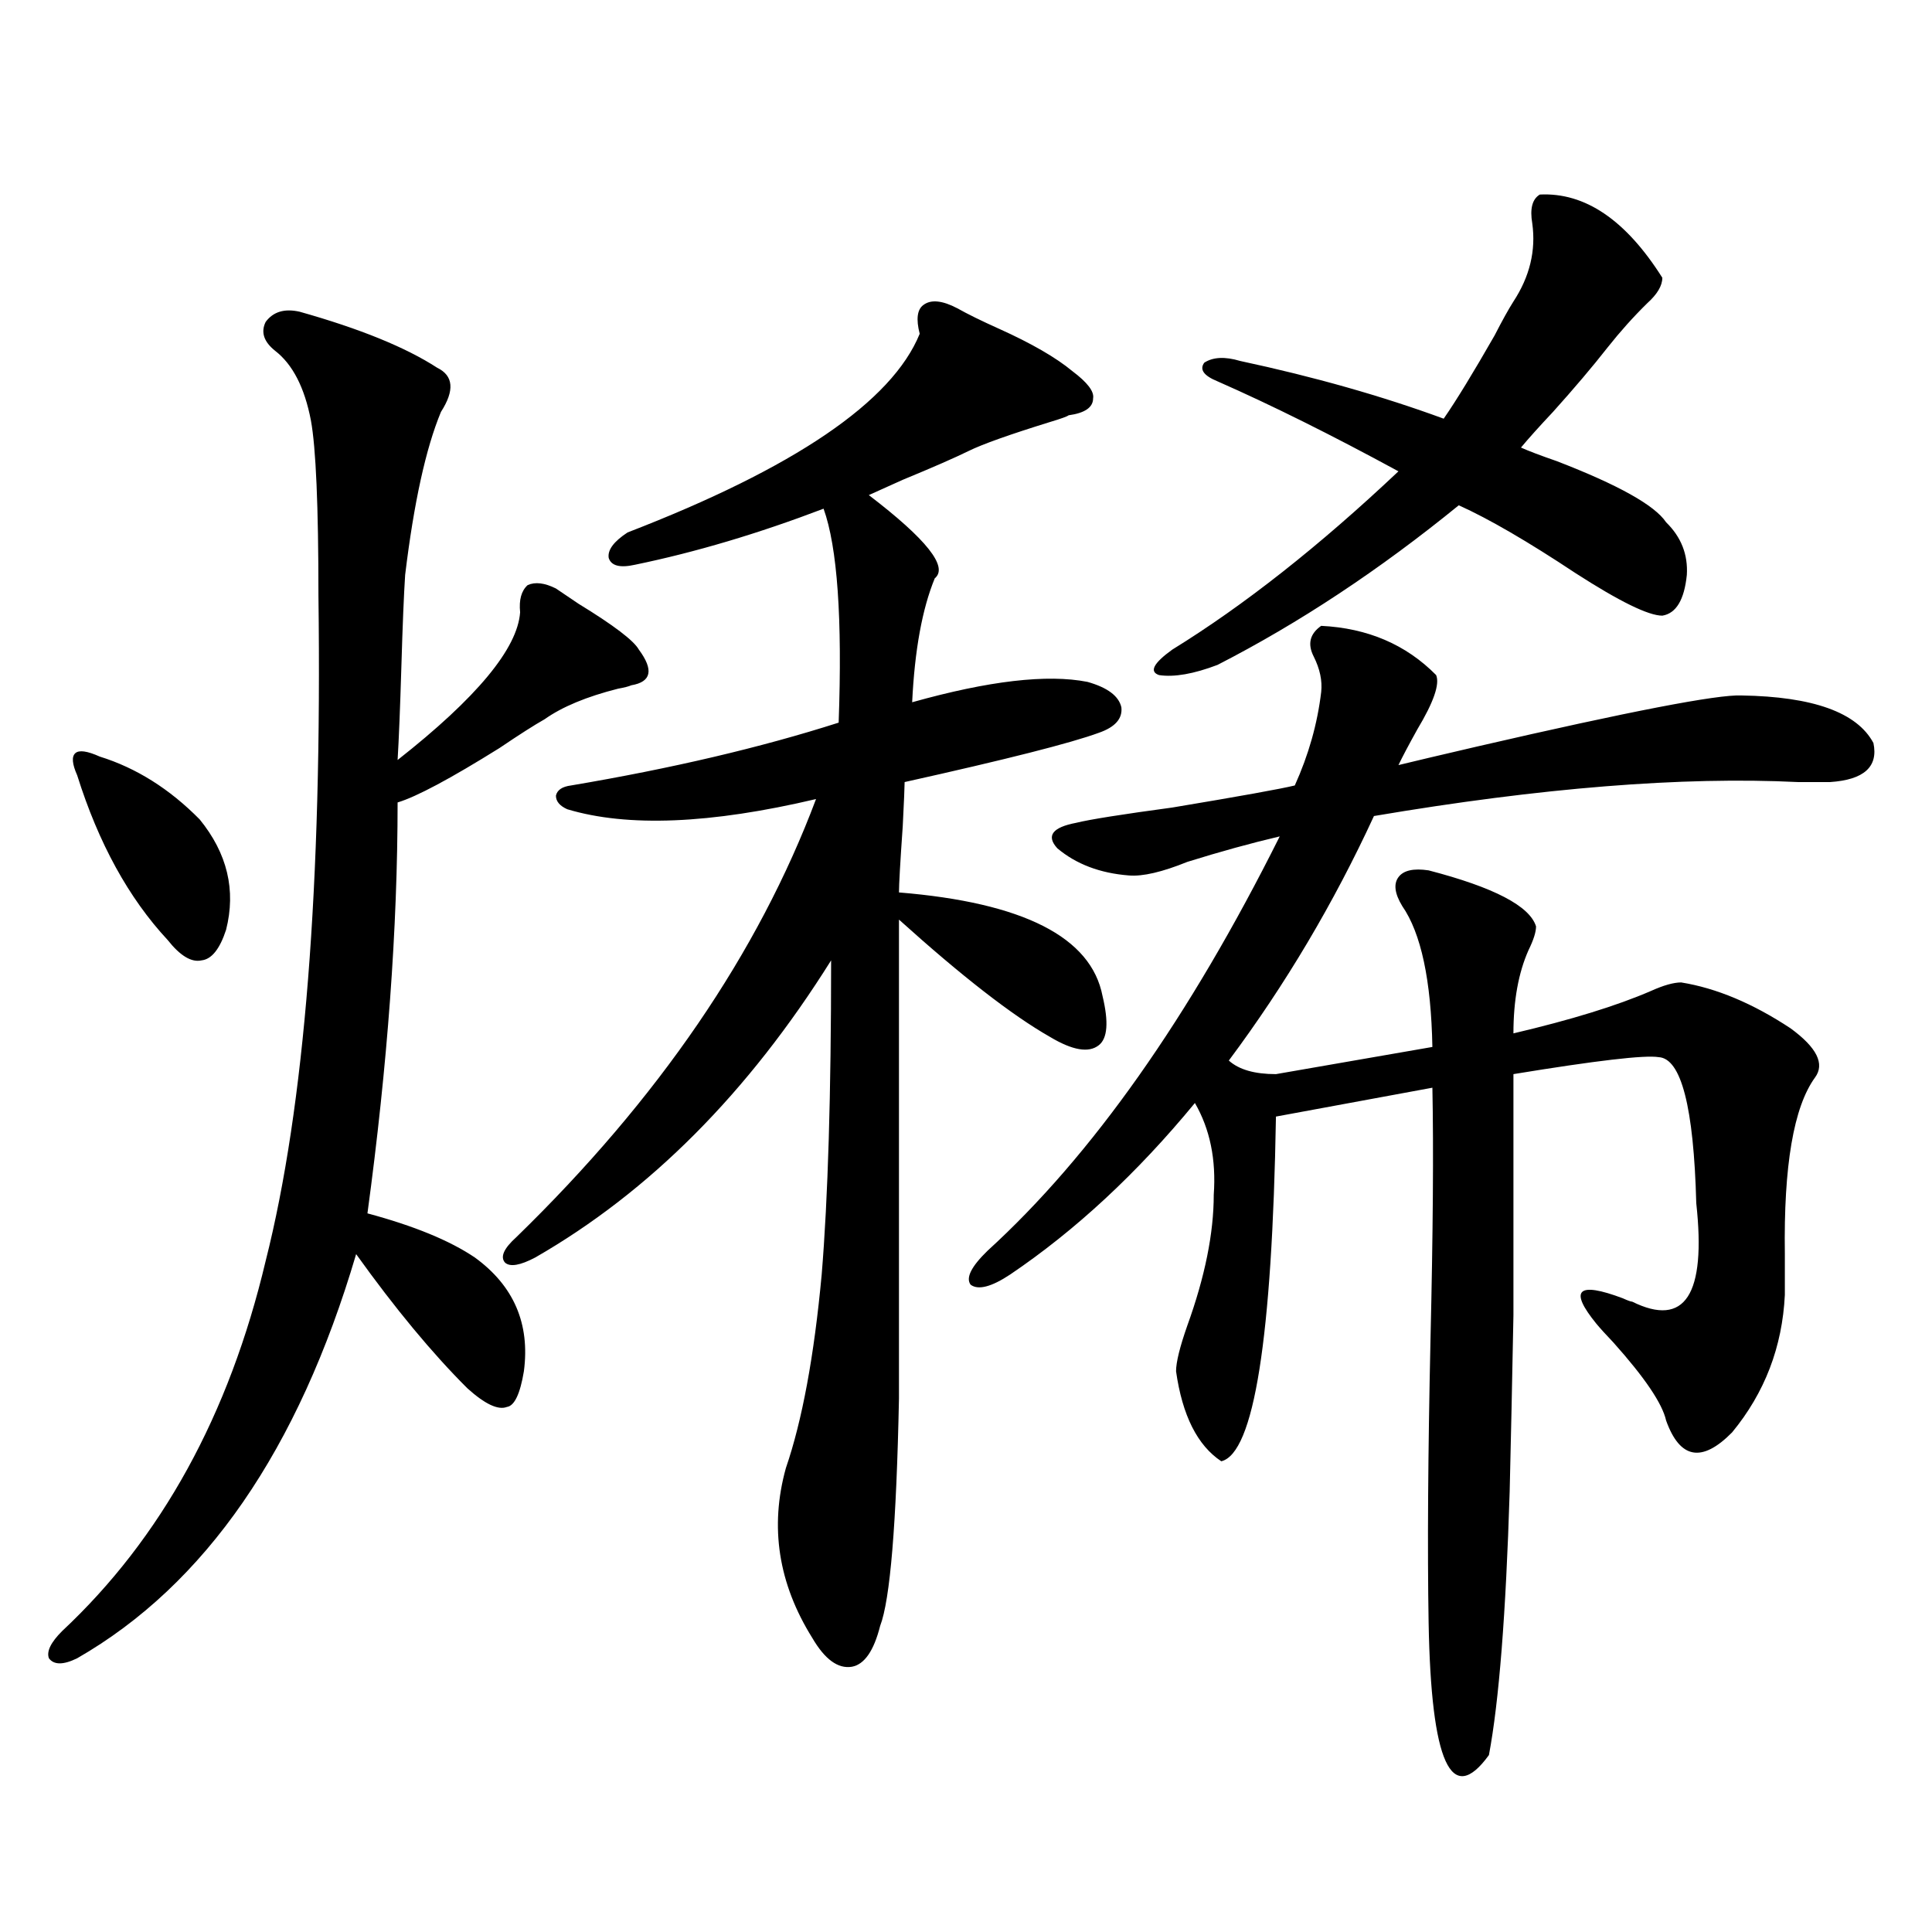 <?xml version="1.0" encoding="utf-8"?>
<!-- Generator: Adobe Illustrator 16.0.0, SVG Export Plug-In . SVG Version: 6.00 Build 0)  -->
<!DOCTYPE svg PUBLIC "-//W3C//DTD SVG 1.1//EN" "http://www.w3.org/Graphics/SVG/1.1/DTD/svg11.dtd">
<svg version="1.1" id="图层_1" xmlns="http://www.w3.org/2000/svg" xmlns:xlink="http://www.w3.org/1999/xlink" x="0px" y="0px"
	 width="1000px" height="1000px" viewBox="0 0 1000 1000" enable-background="new 0 0 1000 1000" xml:space="preserve">
<path d="M155.069,161.34c31.219,8.789,54.953,18.457,71.218,29.004c8.445,4.106,9.101,11.728,1.951,22.852
	c-7.805,18.759-13.993,46.884-18.536,84.375c-0.655,9.97-1.311,25.79-1.951,47.461c-0.655,21.685-1.311,37.793-1.951,48.34
	c40.975-32.218,62.103-57.706,63.413-76.465c-0.655-6.44,0.641-11.124,3.902-14.063c3.902-1.758,8.78-1.167,14.634,1.758
	c2.592,1.758,6.494,4.395,11.707,7.91c18.201,11.138,28.612,19.048,31.219,23.73c7.805,10.547,6.494,16.699-3.902,18.457
	c-1.311,0.591-3.582,1.181-6.829,1.758c-16.265,4.106-28.947,9.38-38.048,15.82c-5.213,2.938-13.018,7.91-23.414,14.941
	c-25.365,15.82-42.926,25.2-52.682,28.125c0,65.039-5.213,135.942-15.609,212.695c24.055,6.454,42.591,14.063,55.608,22.852
	c20.152,14.653,28.612,34.277,25.365,58.887c-1.951,11.728-4.878,17.88-8.78,18.457c-4.558,1.758-11.387-1.456-20.487-9.668
	c-18.216-18.155-37.407-41.309-57.56-69.434C154.414,750.509,106.29,820.218,39.95,858.313c-7.164,3.516-12.042,3.516-14.634,0
	c-1.311-3.516,0.976-8.212,6.829-14.063c51.371-48.038,86.492-111.909,105.363-191.602c20.152-79.679,29.268-194.526,27.316-344.531
	c0-46.28-1.311-76.465-3.902-90.527c-3.262-16.987-9.436-29.004-18.536-36.035c-5.854-4.683-7.484-9.668-4.878-14.941
	C141.411,161.34,147.265,159.582,155.069,161.34z M51.657,391.613c18.856,5.864,36.097,16.699,51.706,32.52
	c14.299,17.578,18.856,36.626,13.658,57.129c-3.262,9.97-7.484,15.243-12.683,15.82c-5.213,1.181-11.066-2.335-17.561-10.547
	c-20.167-21.671-35.776-50.098-46.828-85.254c-2.606-5.851-2.927-9.668-0.976-11.426S45.148,388.688,51.657,391.613z
	 M553.108,214.953c-0.655,0.591-3.902,1.758-9.756,3.516c-20.822,6.454-34.801,11.426-41.95,14.941
	c-7.164,3.516-18.536,8.501-34.146,14.941c-7.805,3.516-13.658,6.152-17.561,7.91c29.908,22.852,41.295,37.216,34.146,43.066
	c-6.509,15.82-10.411,37.216-11.707,64.16c39.664-11.124,69.907-14.64,90.729-10.547c10.396,2.938,16.25,7.333,17.561,13.184
	c0.641,5.864-3.262,10.259-11.707,13.184c-14.313,5.273-47.804,13.774-100.485,25.488c0,2.349-0.335,9.97-0.976,22.852
	c-1.311,18.759-1.951,30.185-1.951,34.277c64.389,5.273,99.51,23.153,105.363,53.613c3.247,13.485,2.592,21.973-1.951,25.488
	c-5.213,4.106-13.658,2.637-25.365-4.395c-19.512-11.124-45.532-31.339-78.047-60.645V723.84
	c-1.311,65.039-4.558,104.288-9.756,117.773c-3.262,12.882-8.14,19.913-14.634,21.094c-7.164,1.167-13.993-3.817-20.487-14.941
	c-17.561-28.125-22.118-57.417-13.658-87.891c8.445-24.609,14.634-58.008,18.536-100.195c3.247-39.249,4.878-93.452,4.878-162.598
	c-42.926,68.555-93.991,119.833-153.167,153.809c-7.805,4.106-13.018,4.985-15.609,2.637c-2.606-2.925-0.655-7.319,5.854-13.184
	c73.489-71.479,125.195-147.065,155.118-226.758c-54.633,12.896-97.559,14.653-128.777,5.273c-3.902-1.758-5.854-4.093-5.854-7.031
	c0.641-2.925,3.247-4.683,7.805-5.273c52.026-8.789,98.199-19.624,138.533-32.52c1.951-53.901-0.655-90.815-7.805-110.742
	c-33.825,12.896-66.34,22.563-97.559,29.004c-7.805,1.758-12.362,0.591-13.658-3.516c-0.655-4.093,2.592-8.487,9.756-13.184
	c86.492-33.398,136.902-67.676,151.216-102.832c-1.951-7.608-1.311-12.593,1.951-14.941c3.902-2.925,9.756-2.335,17.561,1.758
	c5.198,2.938,12.348,6.454,21.463,10.547c16.905,7.622,29.588,14.941,38.048,21.973c7.805,5.864,11.372,10.547,10.731,14.063
	C565.791,210.86,561.554,213.786,553.108,214.953z M683.837,323.938c24.055,1.181,43.901,9.668,59.511,25.488
	c1.951,4.696-1.311,14.063-9.756,28.125c-4.558,8.212-7.805,14.364-9.756,18.457c7.149-1.758,20.808-4.972,40.975-9.668
	c78.688-18.155,124.22-26.944,136.582-26.367c37.072,0.591,59.831,8.789,68.291,24.609c2.592,12.305-4.878,19.048-22.438,20.215
	c-3.262,0-8.78,0-16.585,0c-59.846-2.925-133.015,2.938-219.507,17.578c-20.822,45.126-45.853,87.313-75.12,126.563
	c5.198,4.696,13.323,7.031,24.39,7.031l80.974-14.063c-0.655-34.565-5.854-58.887-15.609-72.949
	c-3.902-6.44-4.558-11.426-1.951-14.941c2.592-3.516,7.805-4.683,15.609-3.516c33.811,8.789,52.347,18.457,55.608,29.004
	c0,2.938-1.311,7.031-3.902,12.305c-5.213,11.728-7.805,26.079-7.805,43.066c29.908-7.031,53.657-14.351,71.218-21.973
	c6.494-2.925,11.707-4.395,15.609-4.395c18.201,2.938,37.072,10.849,56.584,23.73c13.658,9.97,17.881,18.457,12.683,25.488
	c-11.066,15.243-16.265,45.703-15.609,91.406c0,9.38,0,16.411,0,21.094c-1.311,26.958-10.411,50.688-27.316,71.191
	c-15.609,15.82-26.996,13.774-34.146-6.152c-1.951-8.789-11.066-22.261-27.316-40.43c-3.902-4.093-6.829-7.319-8.78-9.668
	c-14.313-17.578-9.756-21.973,13.658-13.184c2.592,1.181,4.223,1.758,4.878,1.758c27.316,13.485,38.368-3.516,33.17-50.977
	c-1.311-49.796-7.805-74.995-19.512-75.586c-7.164-1.167-32.194,1.758-75.12,8.789c0,52.157,0,93.755,0,124.805
	c-0.655,34.579-1.311,65.039-1.951,91.406c-1.951,63.281-5.533,108.683-10.731,136.23c-19.512,26.944-29.923,4.093-31.219-68.555
	c-0.655-38.081-0.335-87.012,0.976-146.777c1.296-55.069,1.616-98.438,0.976-130.078l-80.974,14.941
	c-1.951,114.849-11.387,174.325-28.292,178.418c-12.362-8.198-20.167-23.73-23.414-46.582c0-4.683,1.951-12.593,5.854-23.73
	c9.101-25.187,13.658-47.749,13.658-67.676c1.296-18.155-1.951-33.976-9.756-47.461c-29.923,36.337-61.797,65.918-95.607,88.77
	c-9.756,6.454-16.585,8.212-20.487,5.273c-2.606-3.516,0.32-9.366,8.78-17.578c53.978-49.219,104.388-120.698,151.216-214.453
	c-14.969,3.516-30.898,7.91-47.804,13.184c-13.018,5.273-23.094,7.622-30.243,7.031c-14.969-1.167-27.316-5.851-37.072-14.063
	c-5.854-6.44-2.606-10.835,9.756-13.184c7.149-1.758,23.734-4.395,49.755-7.91c35.121-5.851,56.249-9.668,63.413-11.426
	c7.149-15.82,11.707-31.929,13.658-48.34c0.641-5.851-0.655-12.003-3.902-18.457C676.673,333.317,677.983,328.044,683.837,323.938z
	 M860.418,143.762c0,4.106-2.606,8.501-7.805,13.184c-7.164,7.031-13.993,14.653-20.487,22.852
	c-7.805,9.97-17.24,21.094-28.292,33.398c-7.164,7.622-12.683,13.774-16.585,18.457c3.902,1.758,10.076,4.106,18.536,7.031
	c31.859,12.305,50.73,22.852,56.584,31.641c7.805,7.622,11.372,16.699,10.731,27.246c-1.311,12.896-5.533,19.927-12.683,21.094
	c-7.164,0-22.118-7.319-44.877-21.973c-24.725-16.397-44.877-28.125-60.486-35.156c-40.975,33.398-82.604,60.946-124.875,82.617
	c-12.362,4.696-22.438,6.454-30.243,5.273c-5.213-1.758-2.927-6.152,6.829-13.184c37.072-22.852,76.096-53.613,117.07-92.285
	c-34.48-18.745-65.699-34.277-93.656-46.582c-7.164-2.925-9.436-6.152-6.829-9.668c4.543-2.925,10.731-3.214,18.536-0.879
	c38.368,8.212,73.489,18.169,105.363,29.883c6.494-9.366,15.274-23.73,26.341-43.066c3.902-7.608,7.149-13.472,9.756-17.578
	c8.445-12.882,11.707-26.367,9.756-40.43c-1.311-7.608,0-12.593,3.902-14.941C820.419,99.528,841.547,113.879,860.418,143.762z"/>
</svg>
